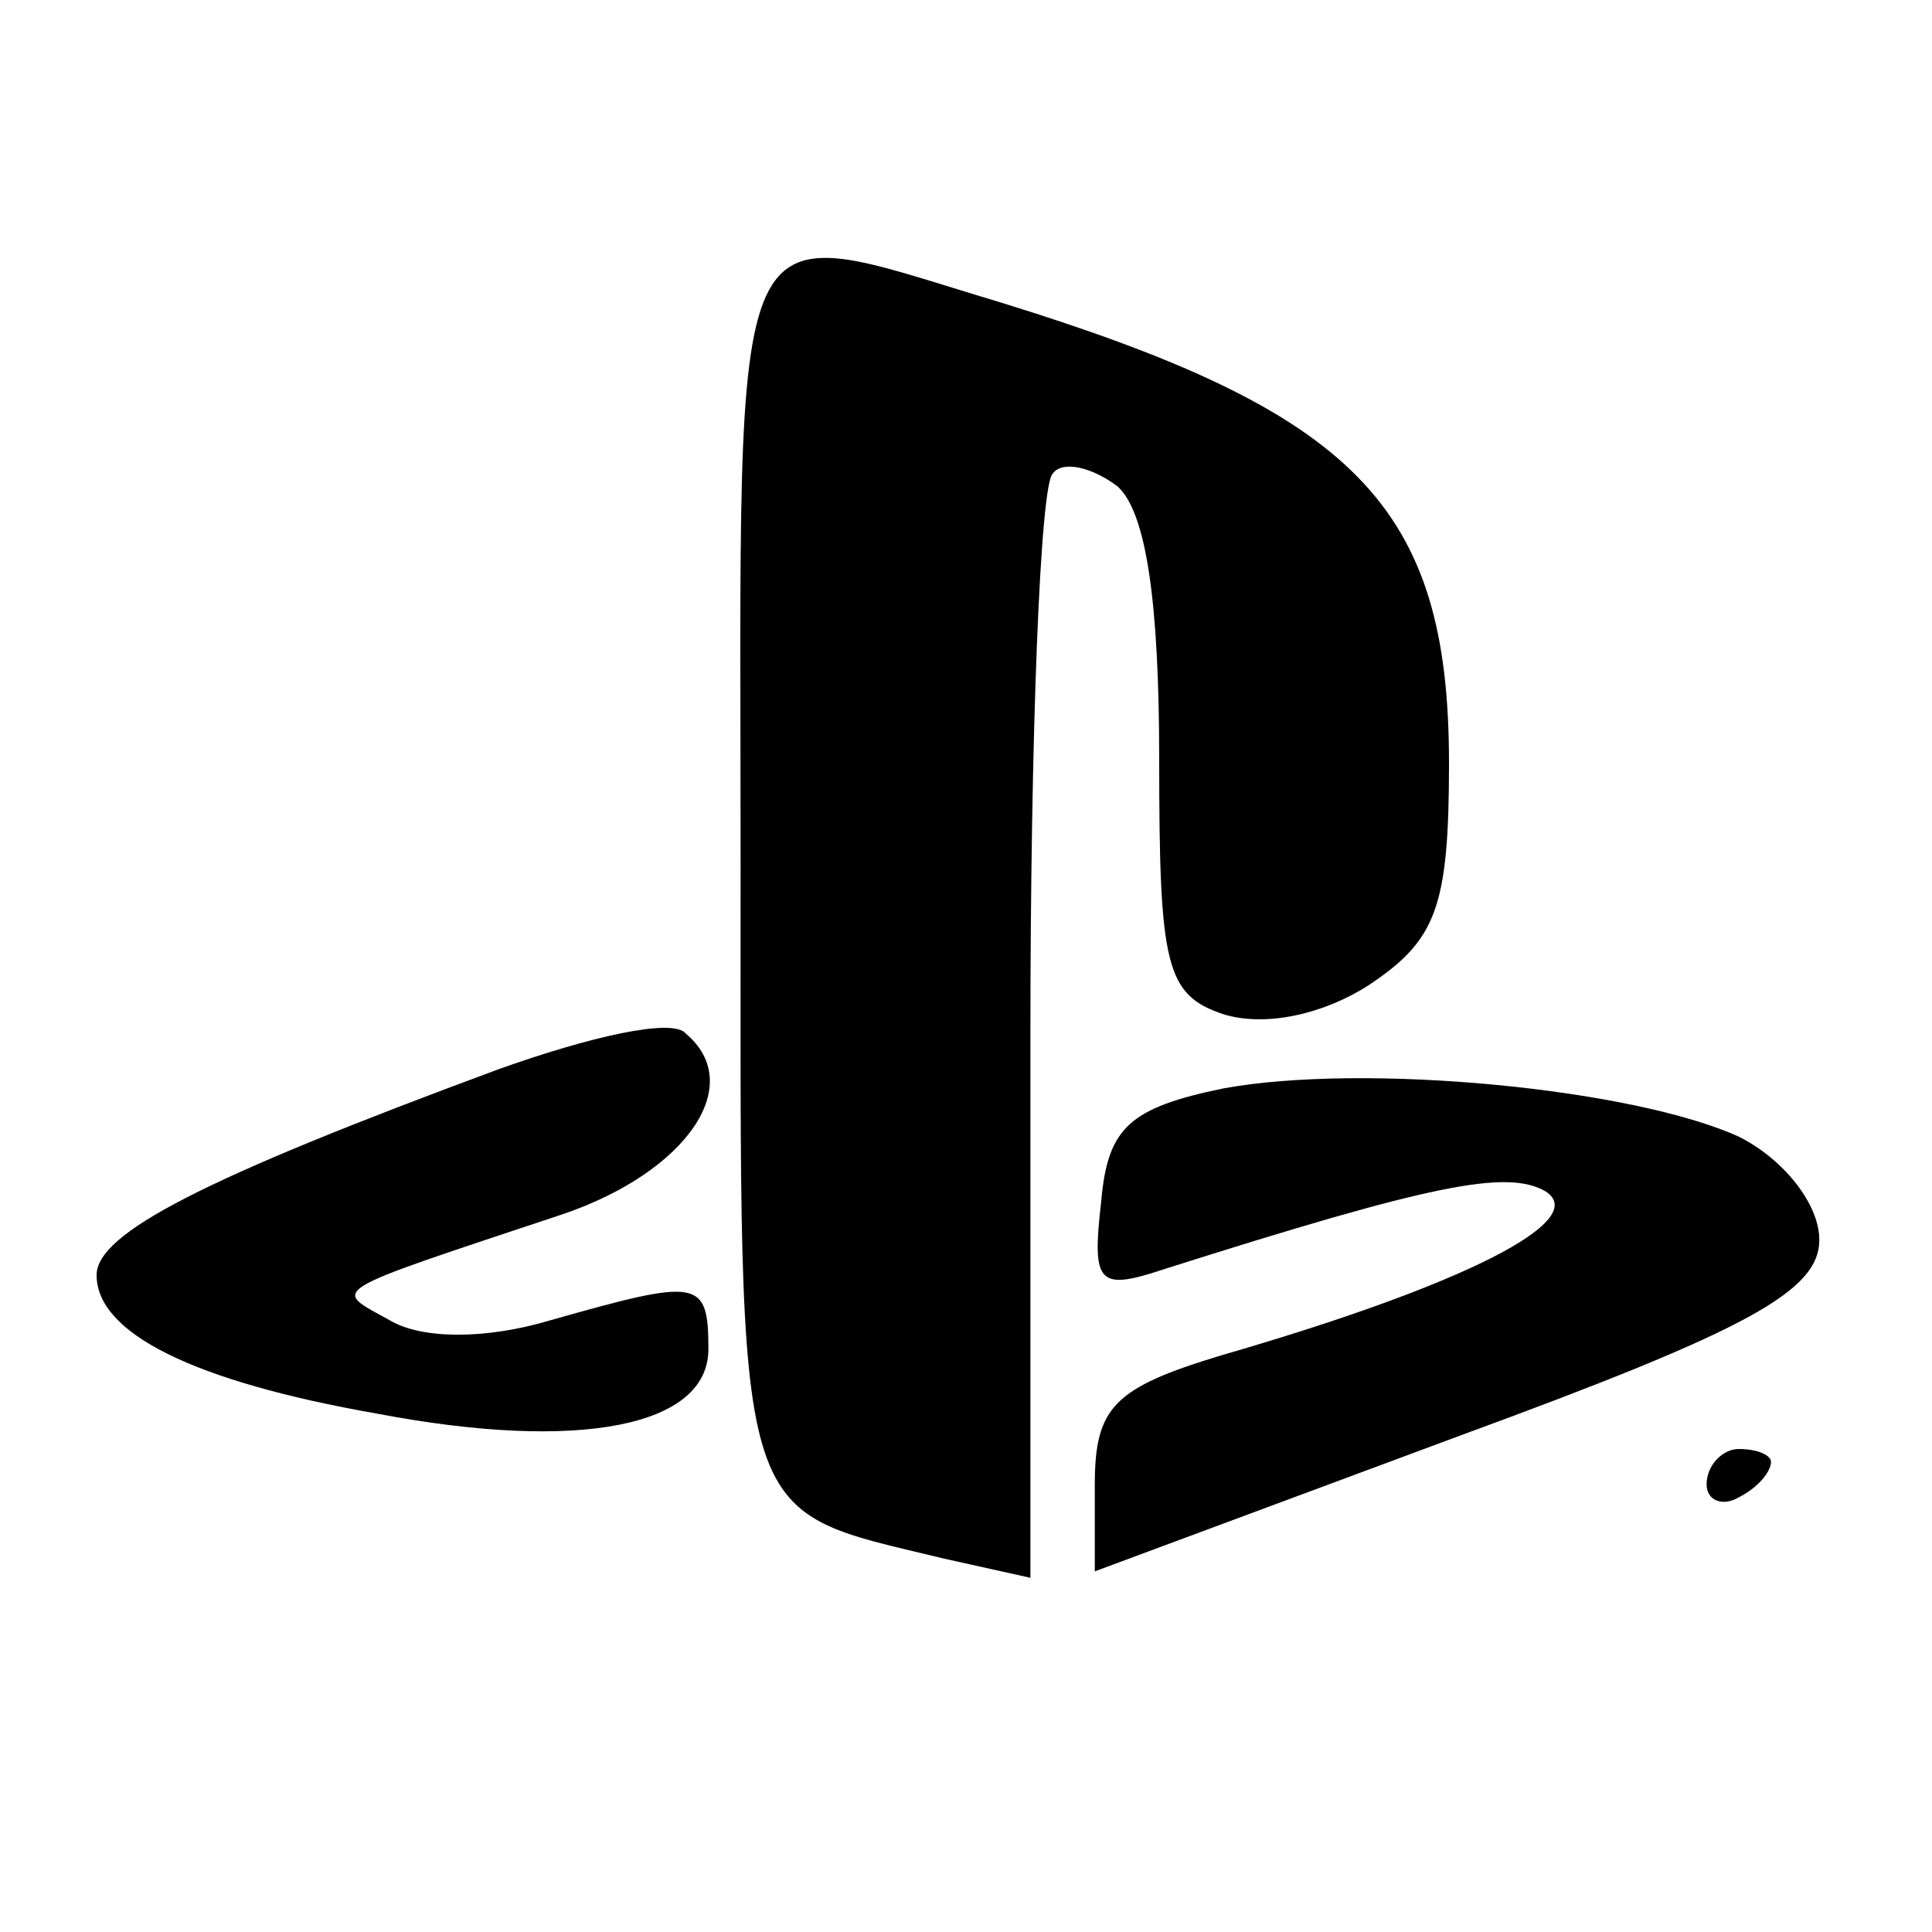 <?xml version="1.0" standalone="no"?>
<!DOCTYPE svg PUBLIC "-//W3C//DTD SVG 20010904//EN"
 "http://www.w3.org/TR/2001/REC-SVG-20010904/DTD/svg10.dtd">
<svg version="1.0" xmlns="http://www.w3.org/2000/svg"
 width="22" height="22" viewBox="0 0 60 60"
 preserveAspectRatio="xMidYMid meet">

<g transform="translate(0,60) scale(0.1,-0.1)"
fill="#000000" stroke="none">
<path d="M230 330 c0 -207 -3 -198 63 -214 l27 -6 0 168 c0 93 3 172 7 175 3
4 12 2 20 -4 9 -8 13 -36 13 -85 0 -64 2 -73 20 -79 13 -4 31 0 45 9 21 14 25
24 25 69 0 80 -29 109 -139 143 -87 26 -81 38 -81 -176z"/>
<path d="M155 268 c-92 -34 -125 -51 -125 -64 0 -18 30 -33 87 -43 63 -12 103
-4 103 20 0 22 -3 22 -49 9 -20 -6 -40 -6 -50 0 -18 10 -21 8 54 33 38 13 57
40 38 56 -4 5 -30 -1 -58 -11z"/>
<path d="M380 262 c-29 -6 -36 -12 -38 -35 -3 -26 -1 -28 20 -21 82 26 106 31
118 24 14 -9 -25 -29 -101 -51 -33 -10 -39 -16 -39 -40 l0 -27 113 42 c90 33
112 45 112 61 0 11 -11 25 -25 32 -33 15 -116 23 -160 15z"/>
<path d="M530 139 c0 -5 5 -7 10 -4 6 3 10 8 10 11 0 2 -4 4 -10 4 -5 0 -10
-5 -10 -11z"/>
</g>
</svg>
